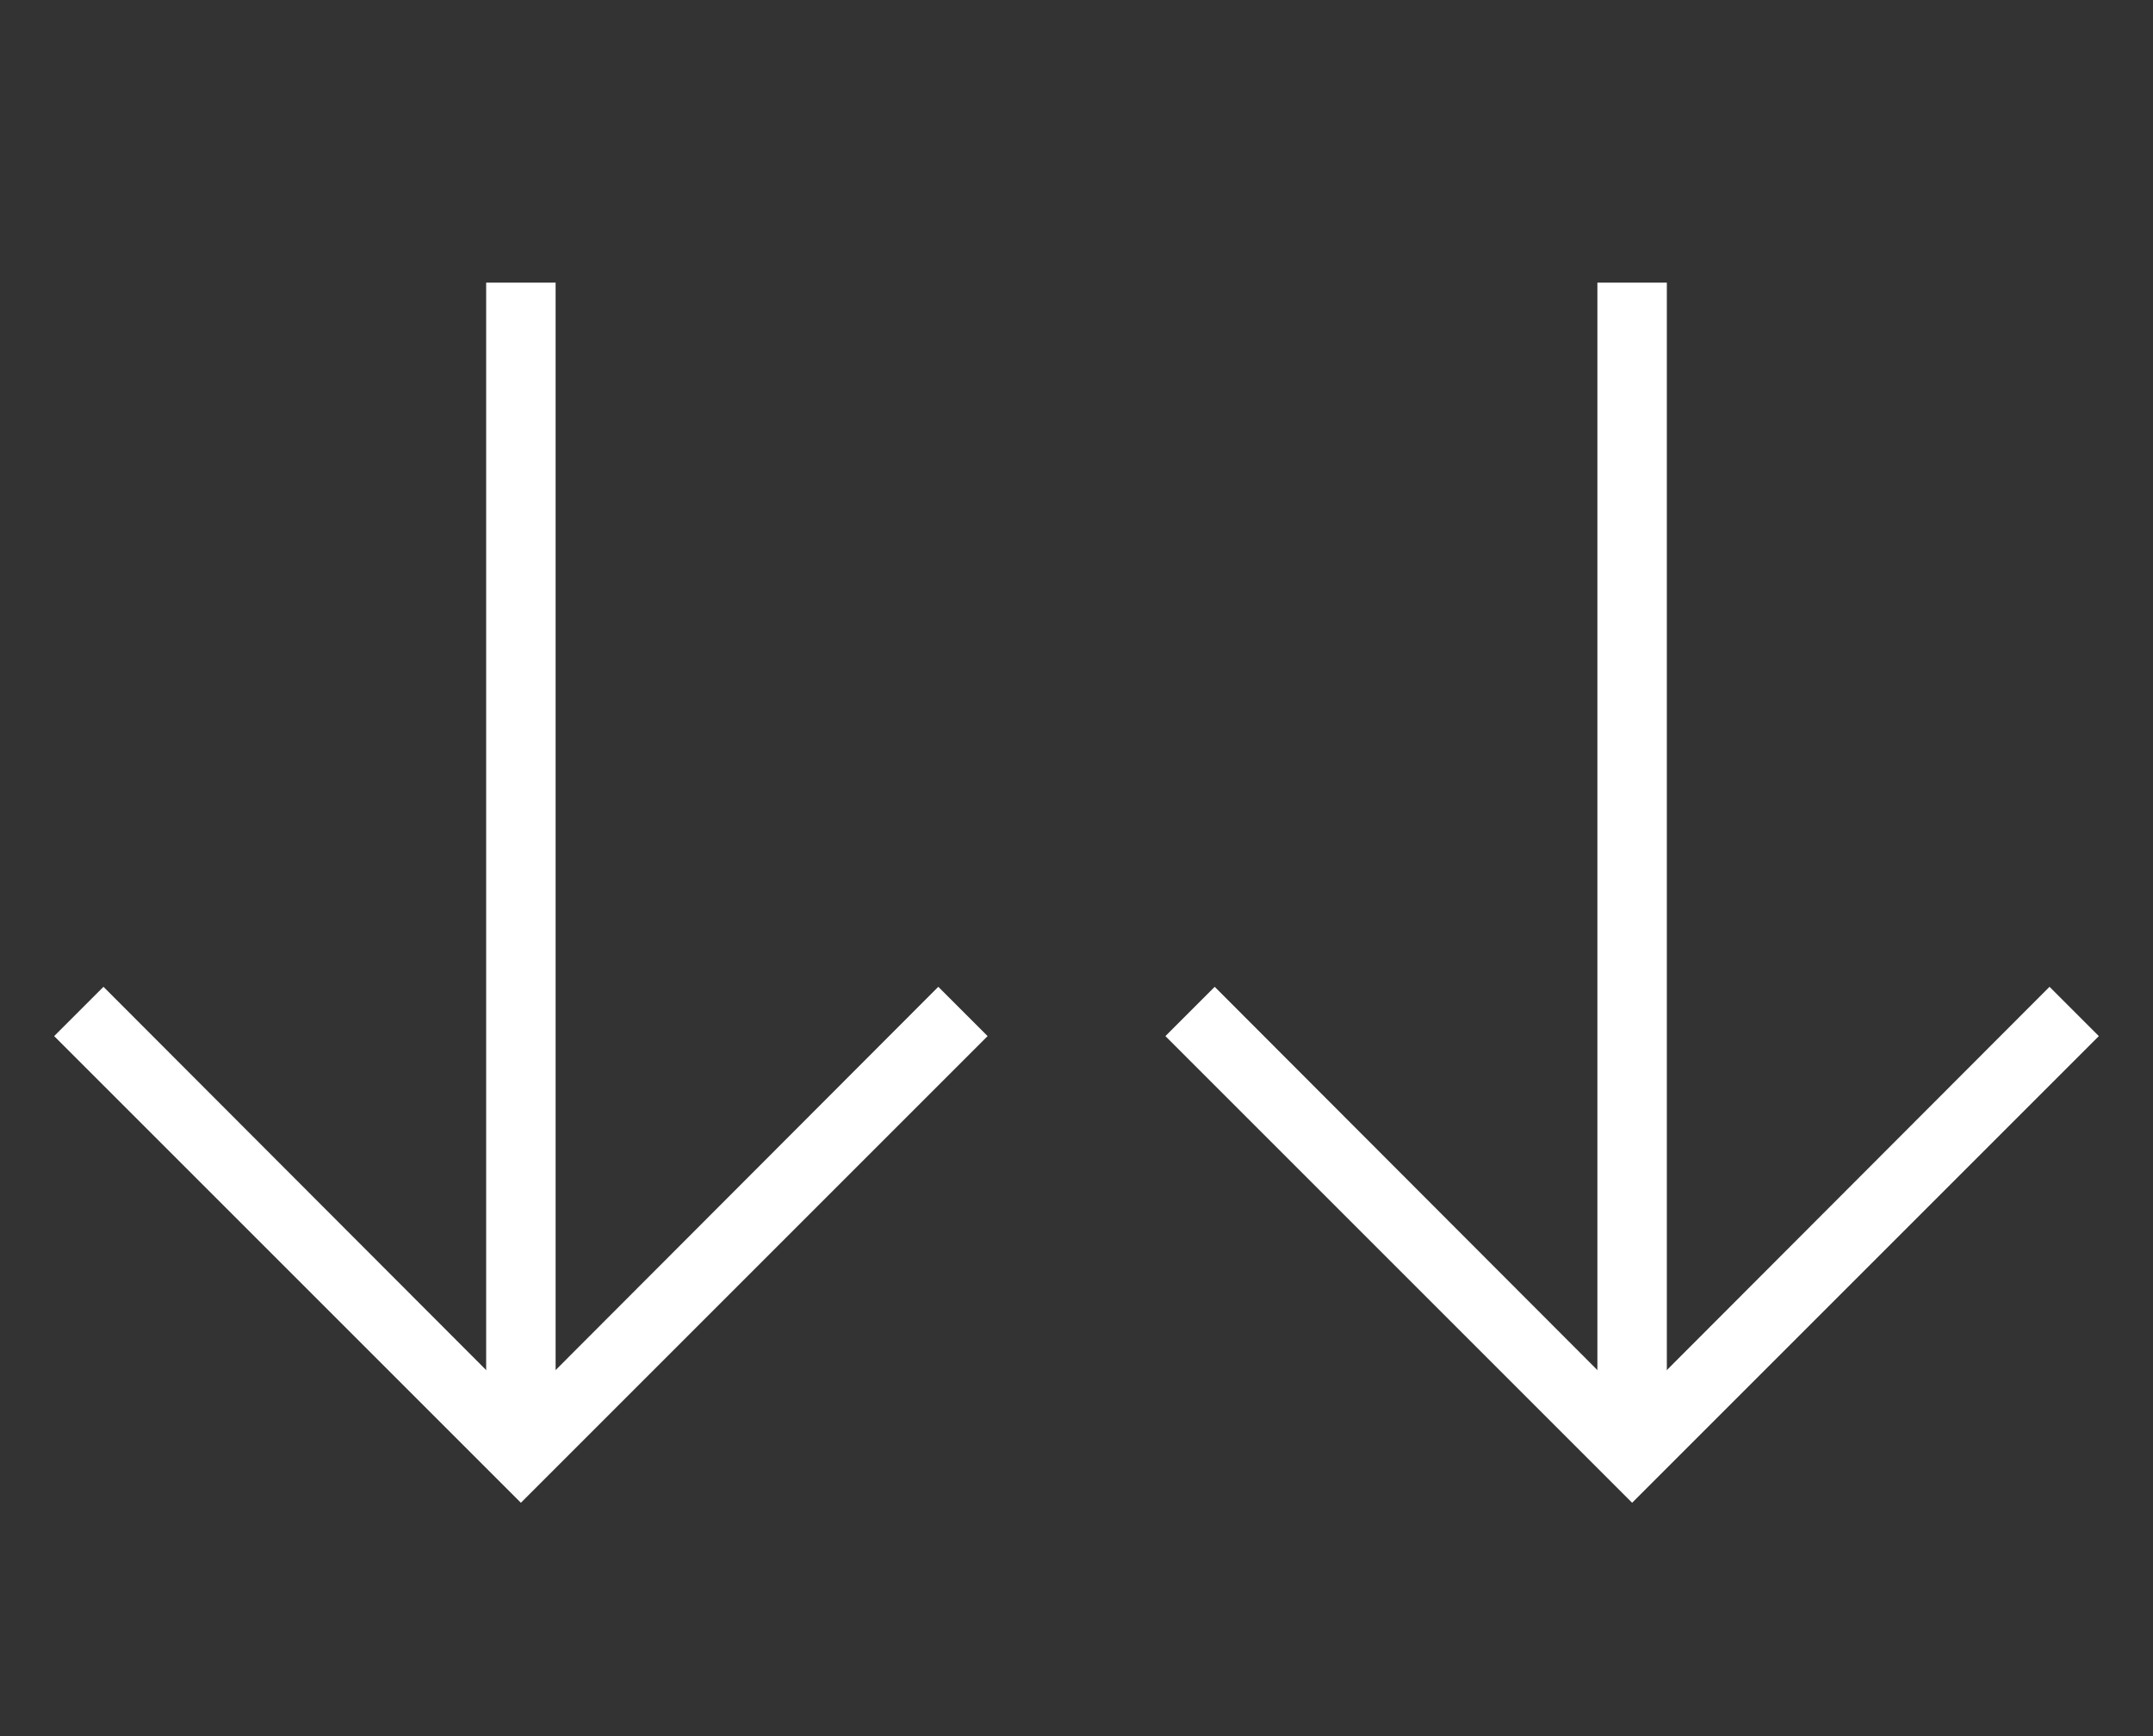 <?xml version="1.0" encoding="UTF-8"?> <svg xmlns="http://www.w3.org/2000/svg" id="Warstwa_1" data-name="Warstwa 1" width="31" height="25" viewBox="0 0 31 25"><rect x="0" y="0" width="31" height="25" fill="#333333" stroke="none"/><defs><style>.cls-1{fill:#fff;}</style></defs><title>PGE-grafiki</title><rect class="cls-1" x="23" y="4.07" width="1" height="16.5"></rect><polygon class="cls-1" points="23.5 21.64 16.78 14.92 17.49 14.21 23.5 20.23 29.51 14.21 30.22 14.92 23.5 21.64"></polygon><rect class="cls-1" x="7" y="4.07" width="1" height="16.5"></rect><polygon class="cls-1" points="7.5 21.64 0.78 14.92 1.49 14.21 7.5 20.23 13.51 14.21 14.22 14.92 7.5 21.64"></polygon></svg> 